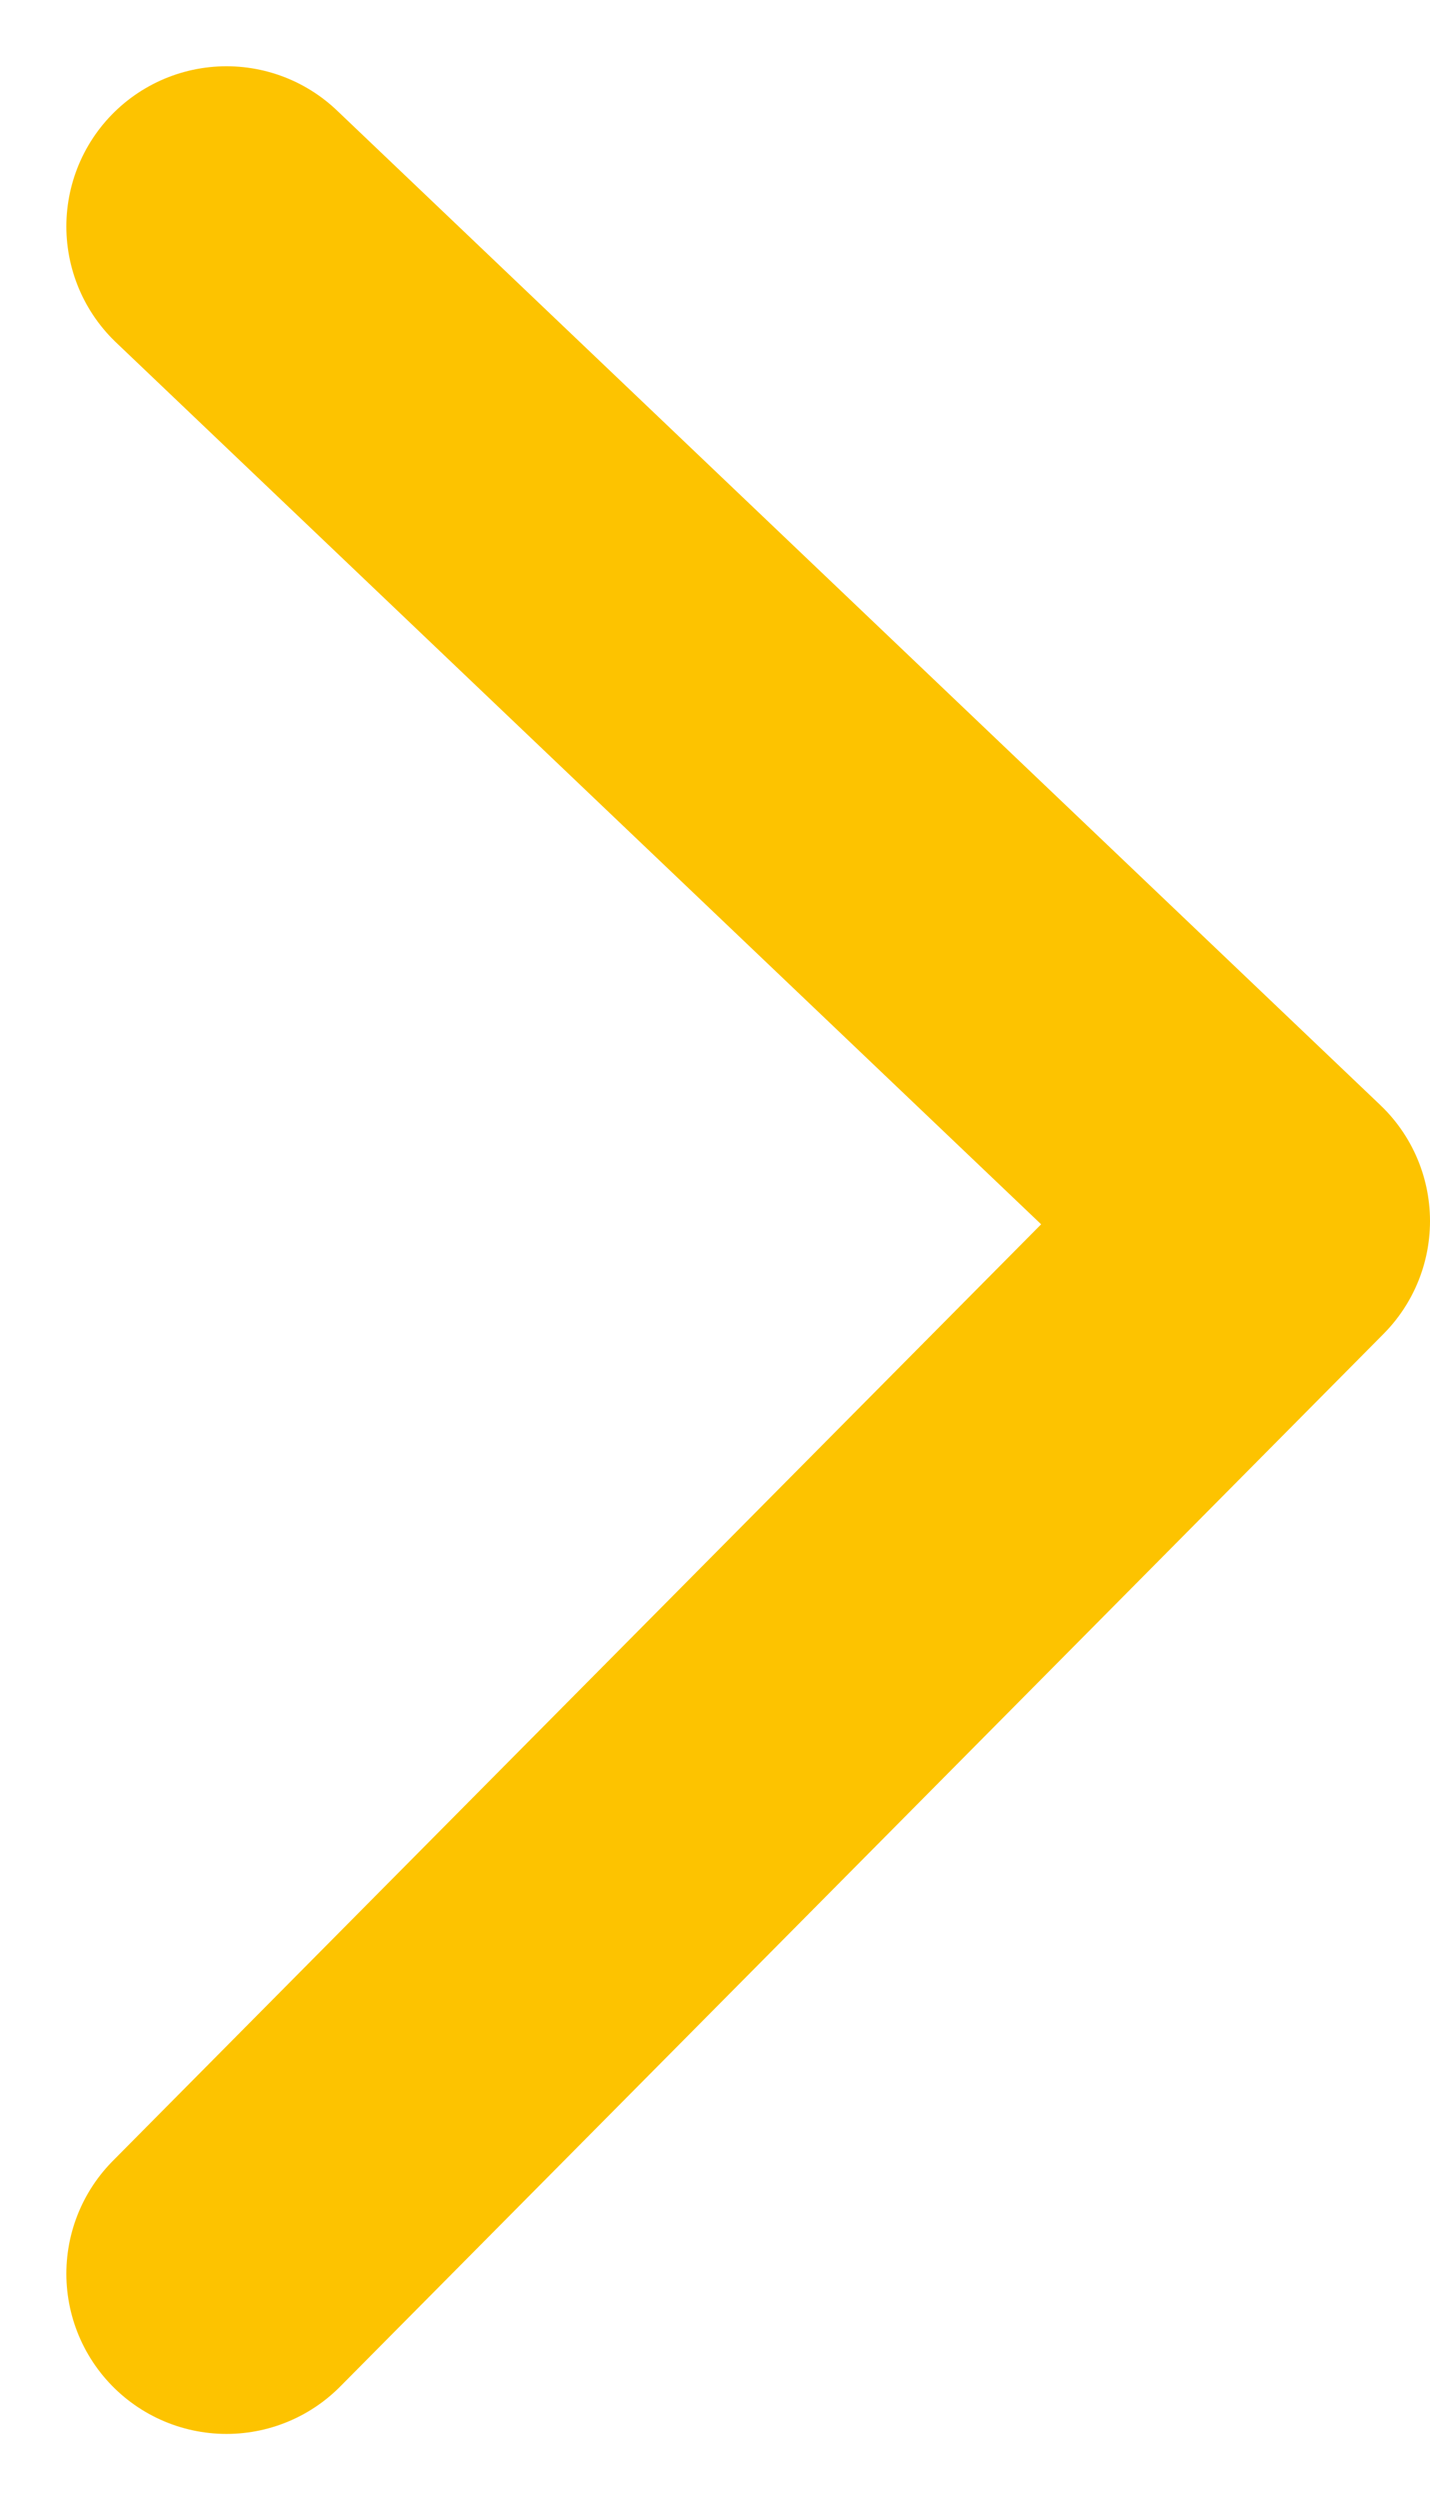<svg xmlns="http://www.w3.org/2000/svg" width="22.325" height="39.019" viewBox="0 0 22.325 39.019">
  <path id="Path_6806" data-name="Path 6806" d="M5859,1865.85l16.289,15.522L5859,1897.8" transform="translate(-5855.464 -1862.316)" fill="rgba(248,248,248,0)" stroke="#fdc300" stroke-linecap="round" stroke-linejoin="round" stroke-width="5"/>
</svg>
